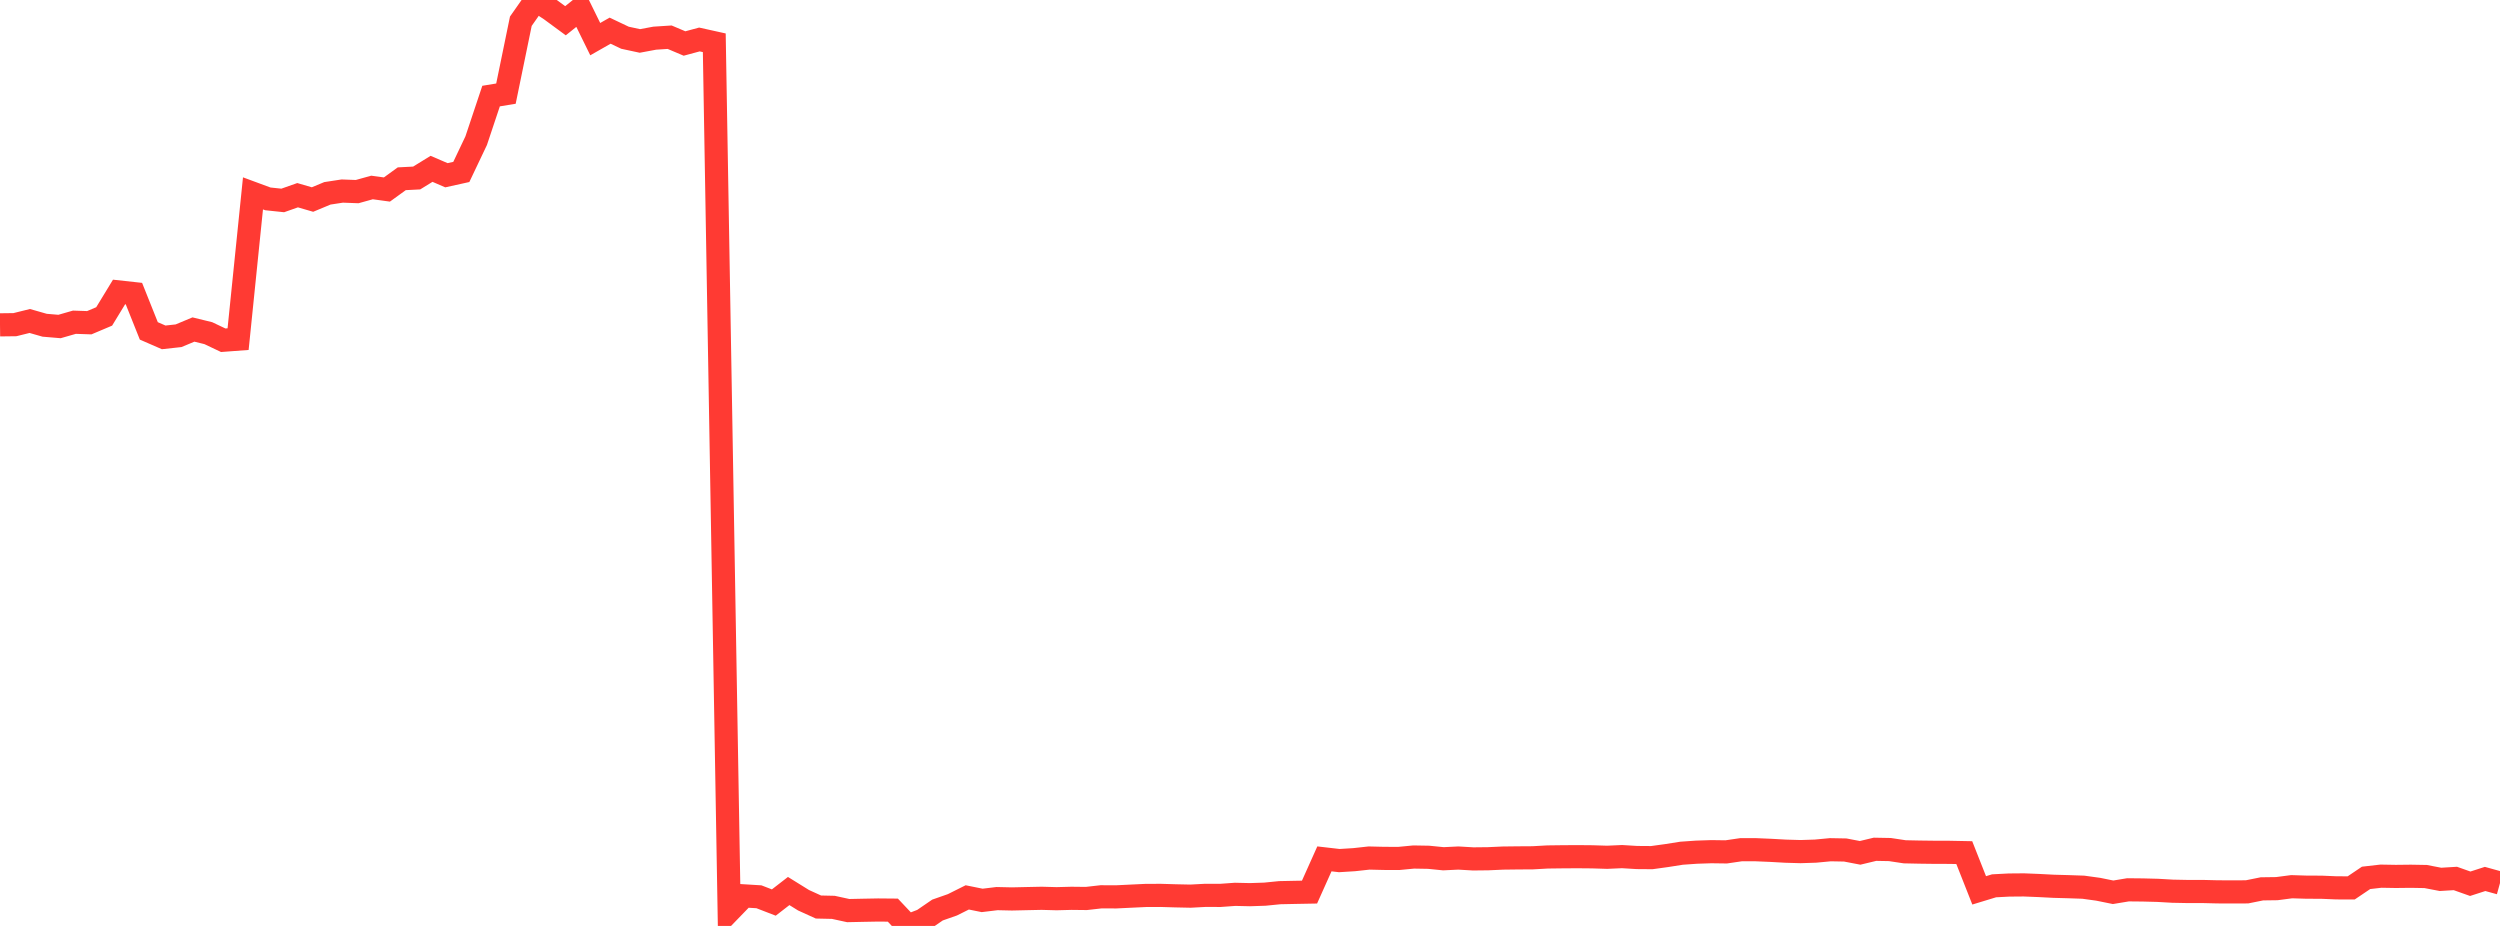<?xml version="1.0" standalone="no"?>
<!DOCTYPE svg PUBLIC "-//W3C//DTD SVG 1.1//EN" "http://www.w3.org/Graphics/SVG/1.1/DTD/svg11.dtd">

<svg width="135" height="50" viewBox="0 0 135 50" preserveAspectRatio="none" 
  xmlns="http://www.w3.org/2000/svg"
  xmlns:xlink="http://www.w3.org/1999/xlink">


<polyline points="0.0, 17.542 0.804, 17.532 1.607, 17.333 2.411, 17.563 3.214, 17.631 4.018, 17.4 4.821, 17.427 5.625, 17.087 6.429, 15.767 7.232, 15.855 8.036, 17.868 8.839, 18.218 9.643, 18.13 10.446, 17.794 11.25, 17.991 12.054, 18.373 12.857, 18.313 13.661, 10.442 14.464, 10.739 15.268, 10.824 16.071, 10.541 16.875, 10.775 17.679, 10.44 18.482, 10.317 19.286, 10.347 20.089, 10.124 20.893, 10.234 21.696, 9.653 22.5, 9.612 23.304, 9.117 24.107, 9.463 24.911, 9.285 25.714, 7.596 26.518, 5.188 27.321, 5.056 28.125, 1.146 28.929, 0.0 29.732, 0.529 30.536, 1.12 31.339, 0.476 32.143, 2.114 32.946, 1.656 33.75, 2.038 34.554, 2.211 35.357, 2.061 36.161, 2.009 36.964, 2.349 37.768, 2.132 38.571, 2.31 39.375, 49.207 40.179, 48.377 40.982, 48.426 41.786, 48.737 42.589, 48.115 43.393, 48.614 44.196, 48.979 45.0, 48.997 45.804, 49.172 46.607, 49.155 47.411, 49.14 48.214, 49.147 49.018, 50.0 49.821, 49.693 50.625, 49.142 51.429, 48.86 52.232, 48.459 53.036, 48.622 53.839, 48.525 54.643, 48.543 55.446, 48.525 56.25, 48.508 57.054, 48.53 57.857, 48.509 58.661, 48.518 59.464, 48.427 60.268, 48.431 61.071, 48.392 61.875, 48.354 62.679, 48.351 63.482, 48.375 64.286, 48.392 65.089, 48.349 65.893, 48.352 66.696, 48.294 67.5, 48.312 68.304, 48.285 69.107, 48.205 69.911, 48.188 70.714, 48.173 71.518, 46.379 72.321, 46.472 73.125, 46.422 73.929, 46.334 74.732, 46.353 75.536, 46.356 76.339, 46.279 77.143, 46.293 77.946, 46.373 78.75, 46.334 79.554, 46.381 80.357, 46.372 81.161, 46.336 81.964, 46.326 82.768, 46.321 83.571, 46.276 84.375, 46.266 85.179, 46.261 85.982, 46.268 86.786, 46.293 87.589, 46.257 88.393, 46.306 89.196, 46.312 90.0, 46.201 90.804, 46.074 91.607, 46.018 92.411, 45.991 93.214, 46.002 94.018, 45.884 94.821, 45.885 95.625, 45.919 96.429, 45.964 97.232, 45.987 98.036, 45.961 98.839, 45.885 99.643, 45.9 100.446, 46.054 101.25, 45.861 102.054, 45.876 102.857, 45.997 103.661, 46.014 104.464, 46.024 105.268, 46.026 106.071, 46.042 106.875, 48.079 107.679, 47.834 108.482, 47.792 109.286, 47.785 110.089, 47.817 110.893, 47.859 111.696, 47.881 112.5, 47.909 113.304, 48.02 114.107, 48.183 114.911, 48.05 115.714, 48.058 116.518, 48.079 117.321, 48.125 118.125, 48.141 118.929, 48.14 119.732, 48.16 120.536, 48.164 121.339, 48.16 122.143, 47.998 122.946, 47.987 123.75, 47.882 124.554, 47.907 125.357, 47.91 126.161, 47.944 126.964, 47.947 127.768, 47.405 128.571, 47.313 129.375, 47.327 130.179, 47.318 130.982, 47.332 131.786, 47.486 132.589, 47.437 133.393, 47.722 134.196, 47.463 135.0, 47.686" fill="none" stroke="#ff3a33" stroke-width="1.25"/>

</svg>